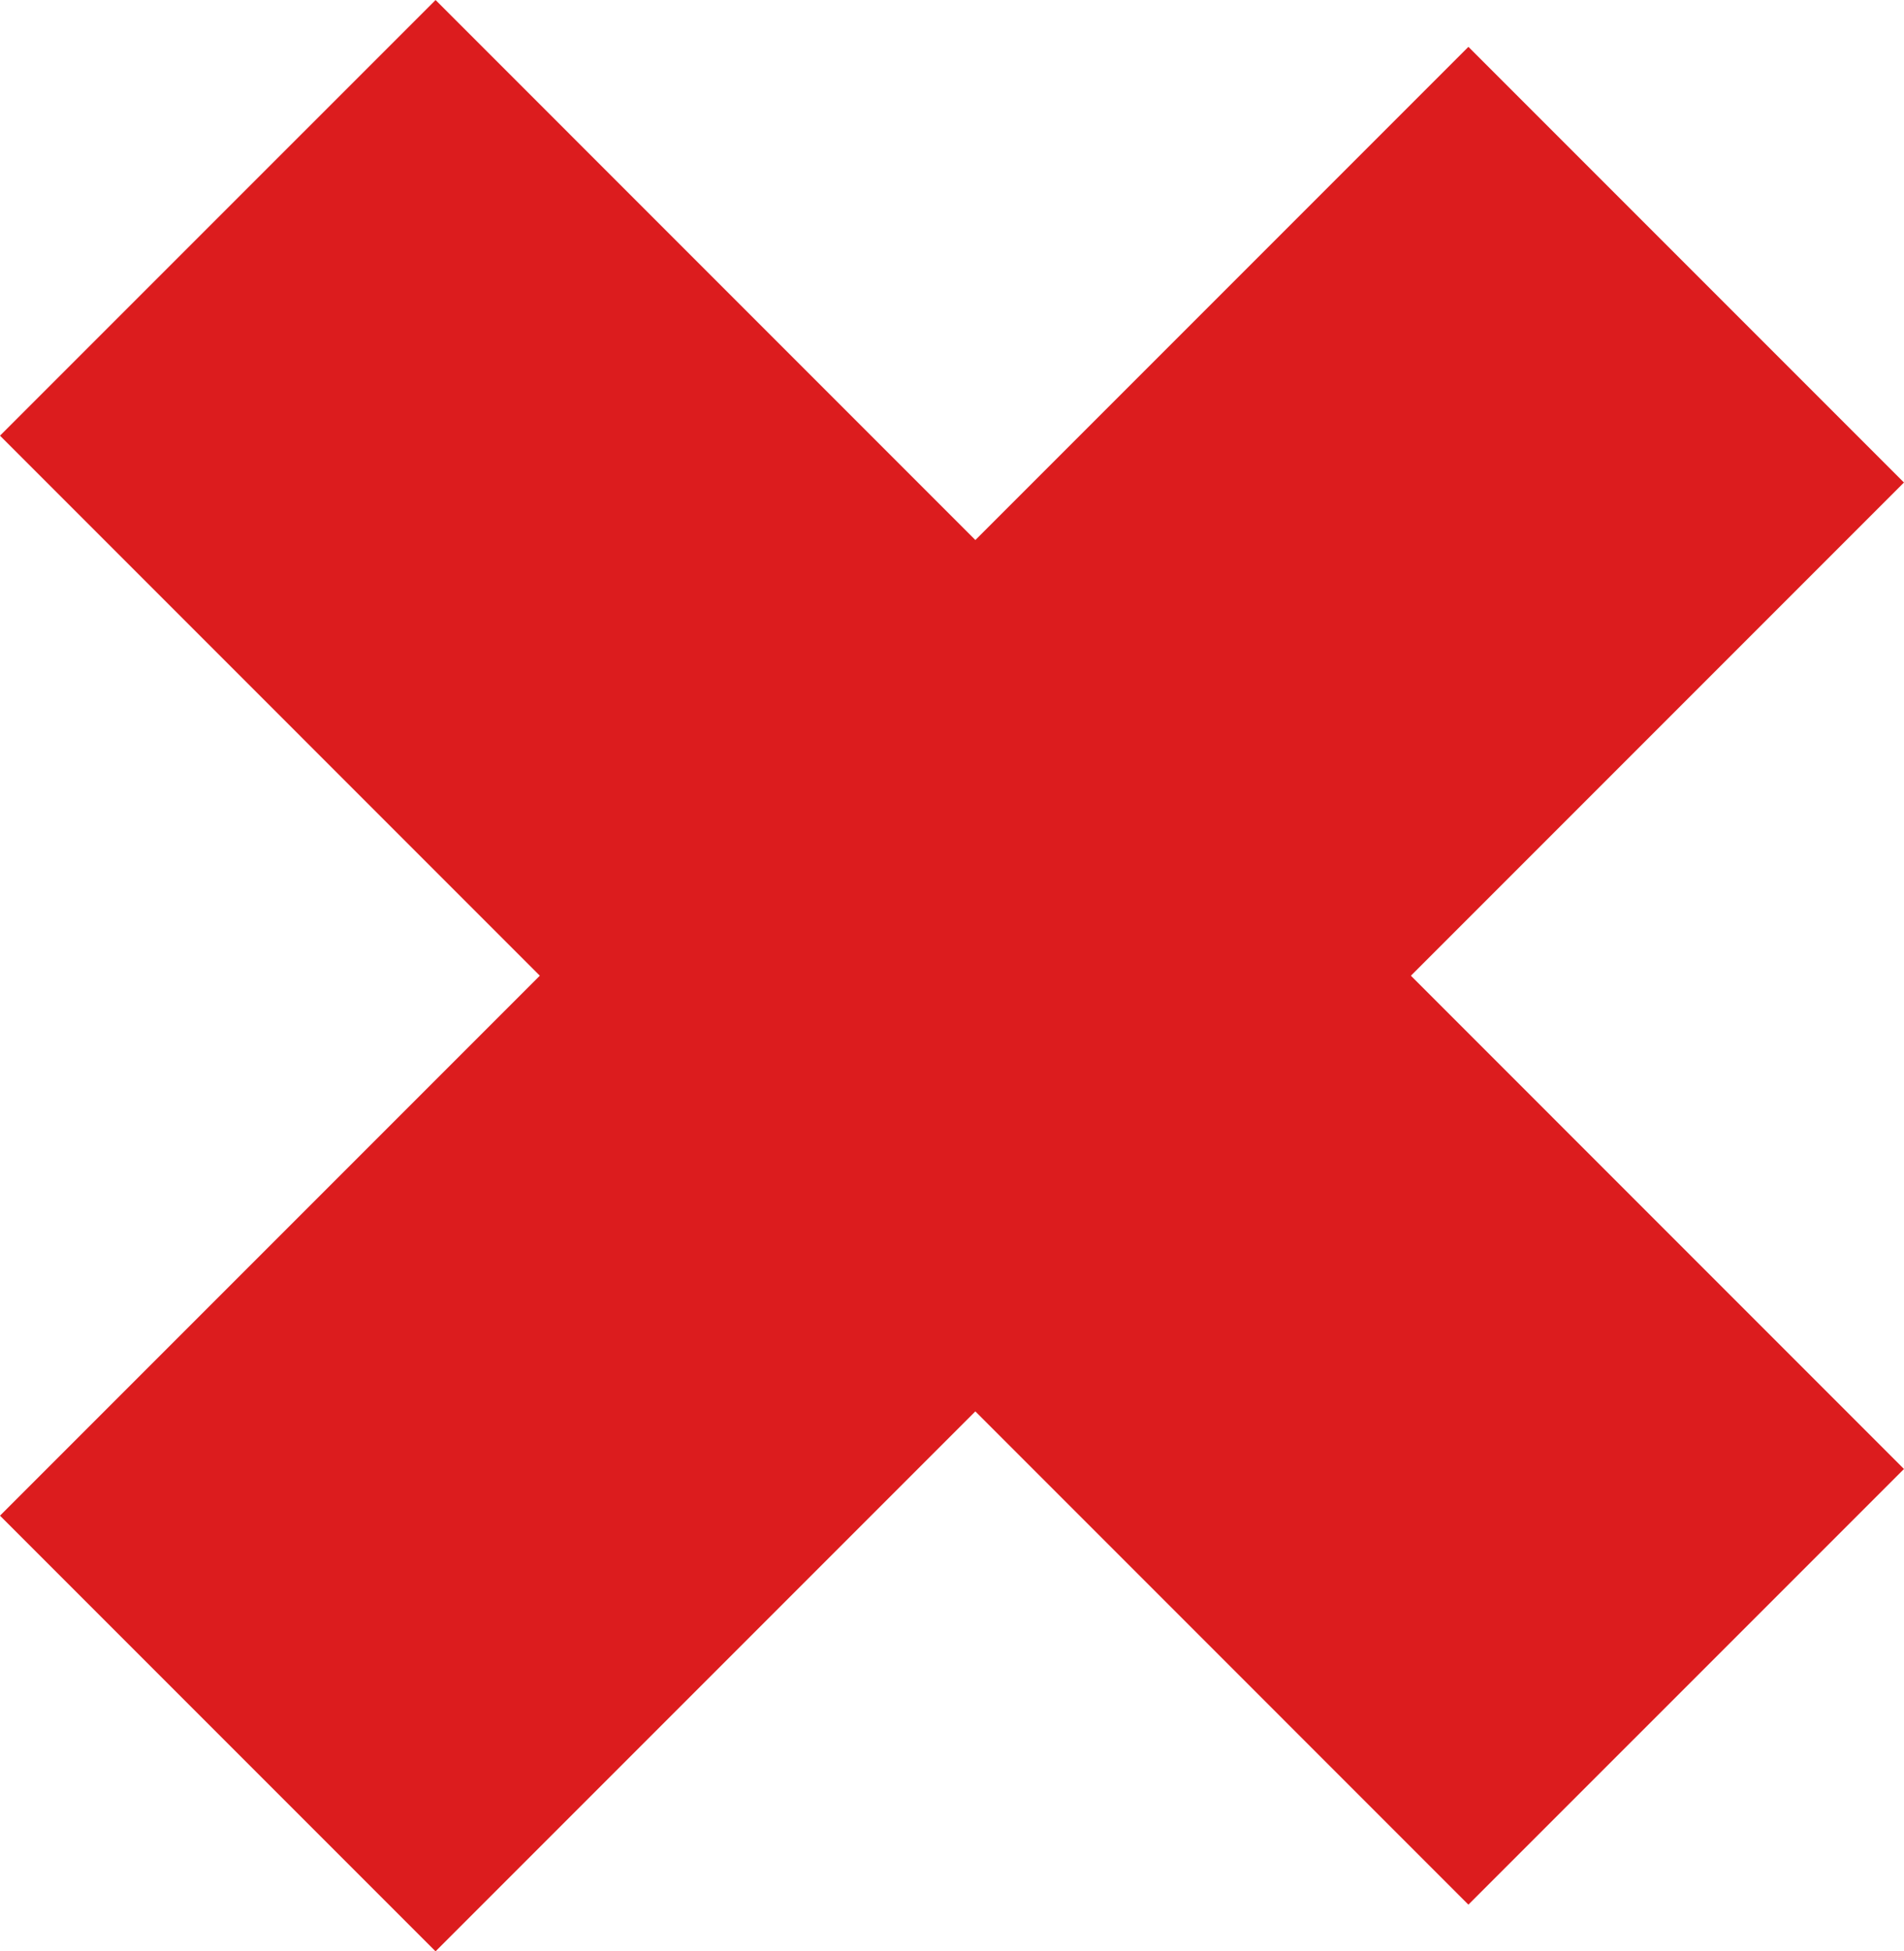 <svg xmlns="http://www.w3.org/2000/svg" width="24.327" height="24.924" viewBox="0 0 24.327 24.924">
  <g id="Groupe_6408" data-name="Groupe 6408" transform="translate(0 0.001)">
    <rect id="Rectangle_4048" data-name="Rectangle 4048" width="26.533" height="7.87" transform="translate(0 19.359) rotate(-45)" fill="#dc1c1e"/>
    <rect id="Rectangle_4049" data-name="Rectangle 4049" width="7.87" height="26.534" transform="translate(0 5.564) rotate(-44.997)" fill="#dc1c1e"/>
  </g>
</svg>
